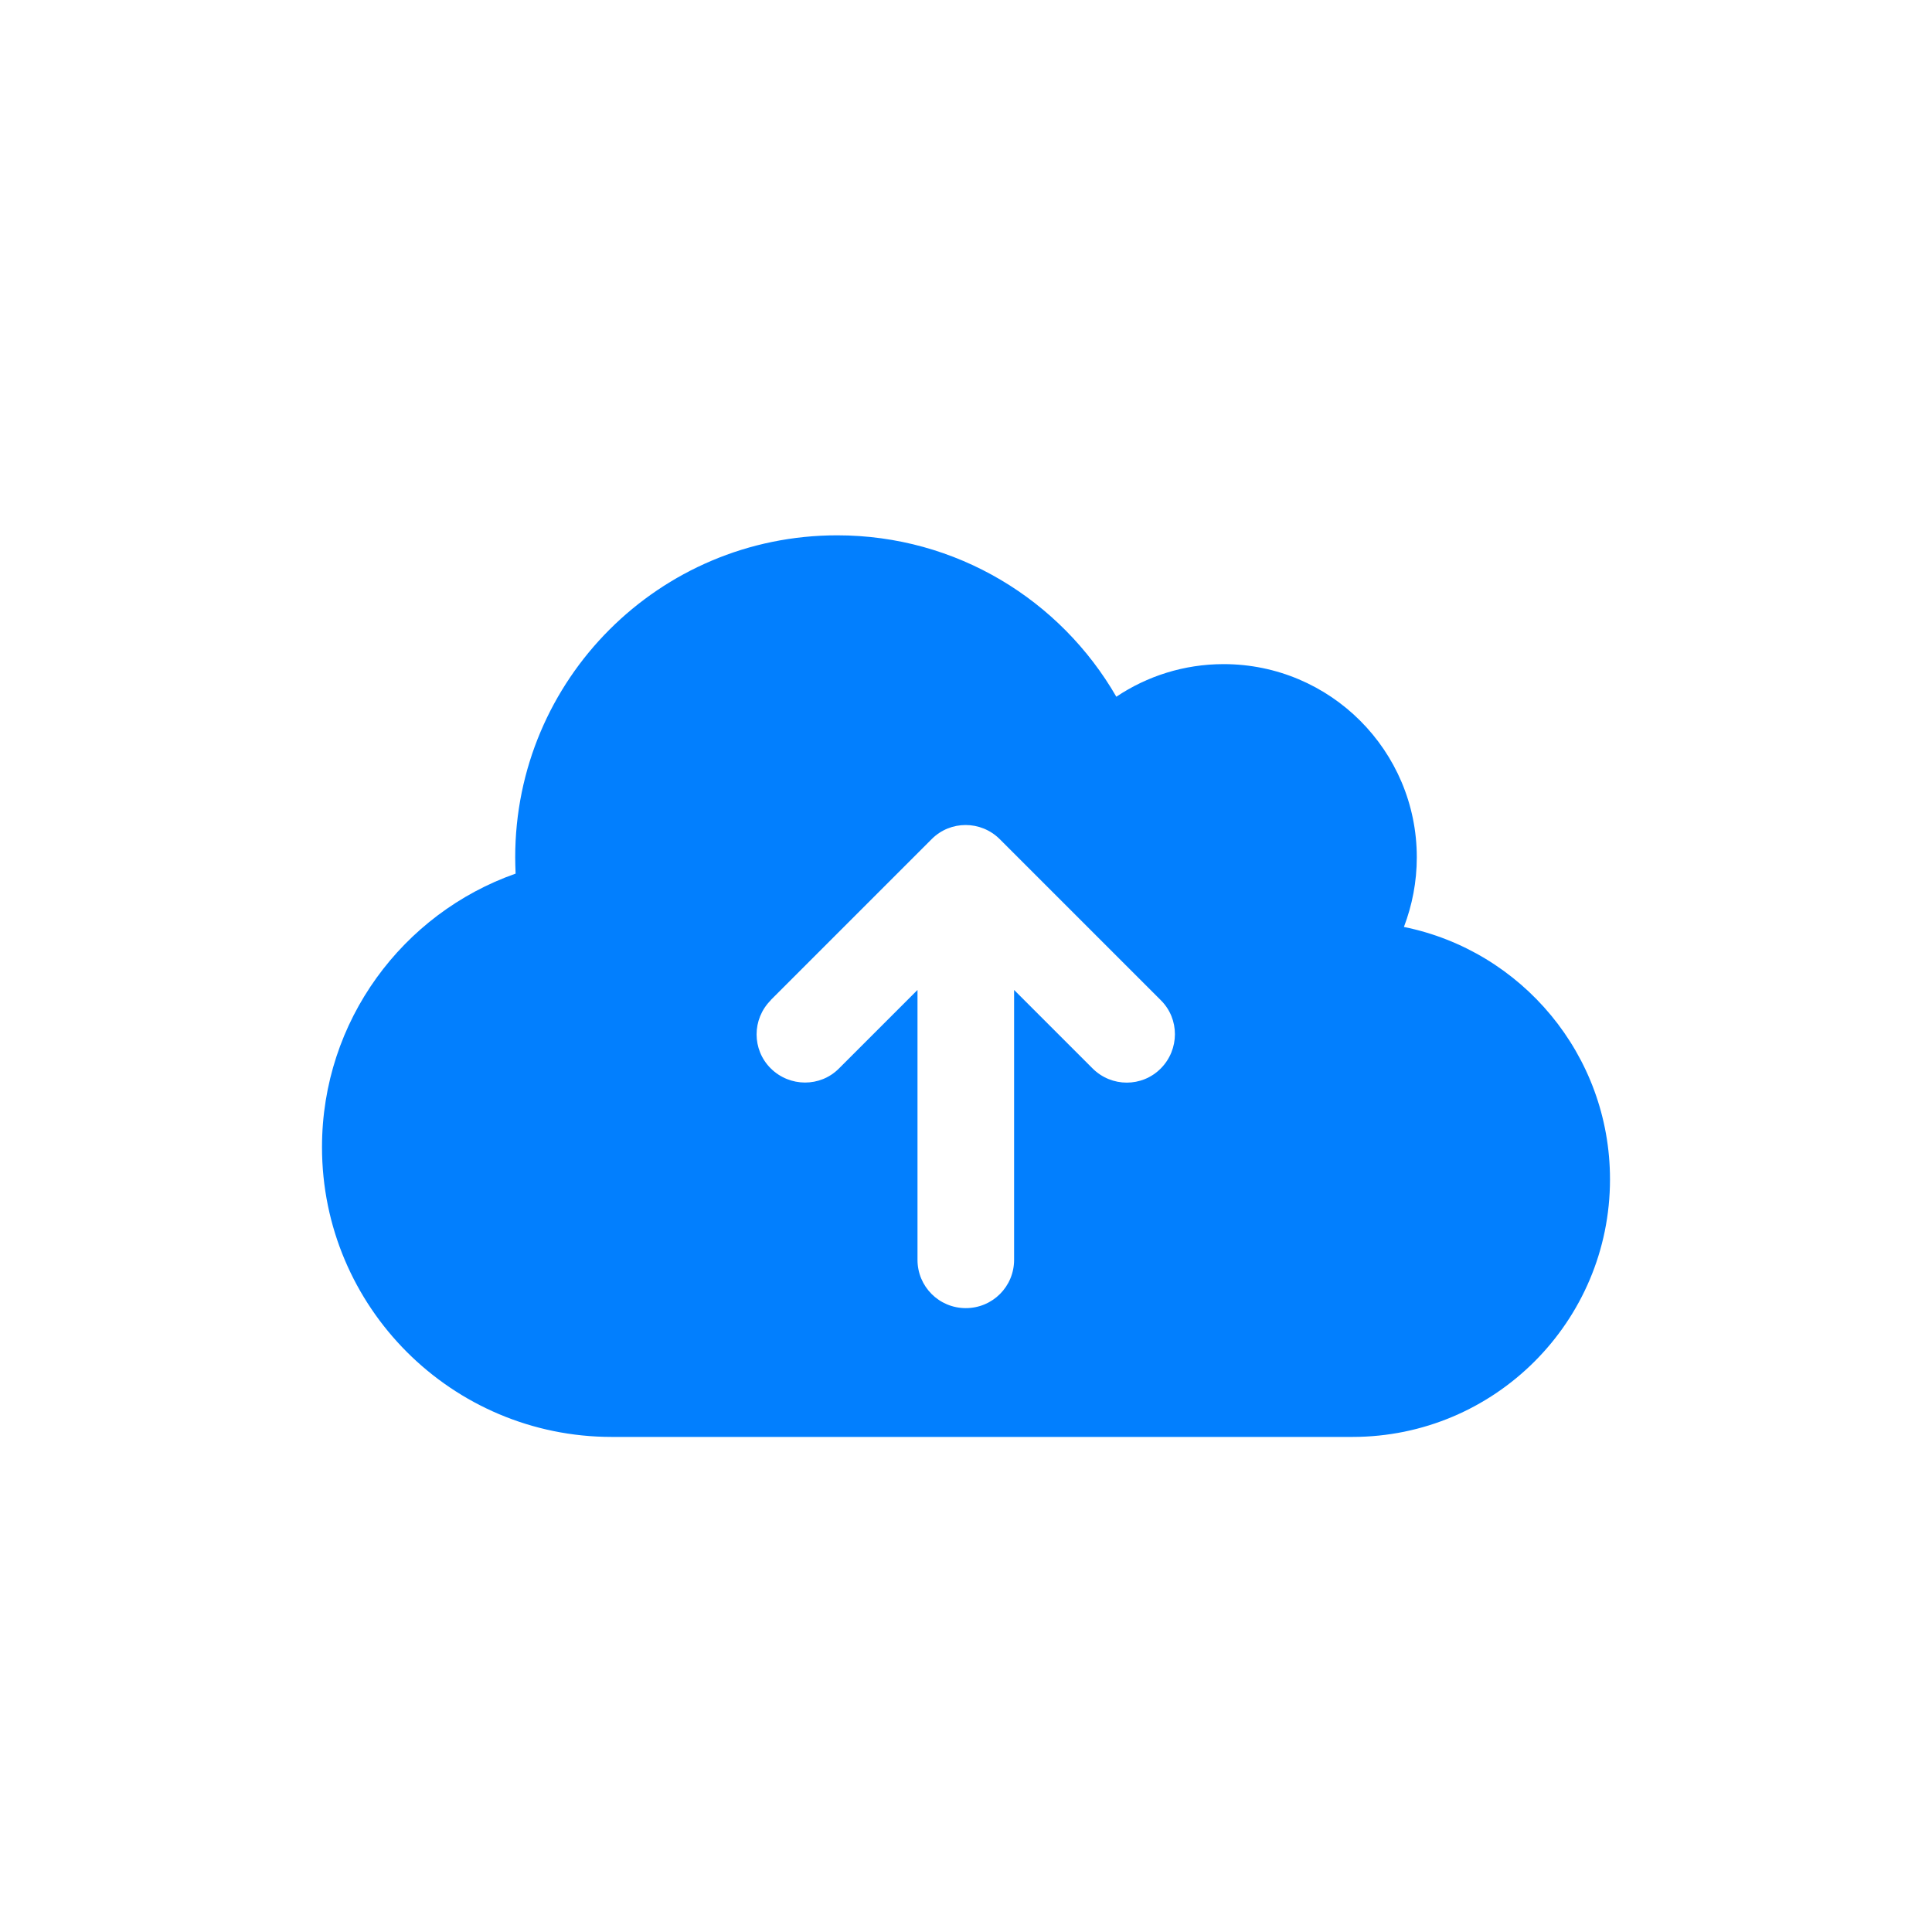 <svg width="48" height="48" viewBox="0 0 48 48" fill="none" xmlns="http://www.w3.org/2000/svg">
<path d="M15.2 35.7C11.225 35.7 8 32.475 8 28.5C8 25.36 10.01 22.69 12.81 21.705C12.805 21.57 12.8 21.435 12.8 21.3C12.8 16.88 16.38 13.3 20.8 13.3C23.765 13.3 26.35 14.91 27.735 17.31C28.495 16.8 29.415 16.5 30.4 16.5C33.05 16.5 35.2 18.65 35.2 21.3C35.2 21.91 35.085 22.49 34.88 23.03C37.8 23.62 40 26.205 40 29.3C40 32.835 37.135 35.7 33.6 35.7H15.2ZM19.15 24.85C18.68 25.32 18.68 26.08 19.15 26.545C19.62 27.01 20.38 27.015 20.845 26.545L22.795 24.595V31.3C22.795 31.965 23.33 32.5 23.995 32.5C24.66 32.5 25.195 31.965 25.195 31.3V24.595L27.145 26.545C27.615 27.015 28.375 27.015 28.84 26.545C29.305 26.075 29.31 25.315 28.84 24.85L24.84 20.85C24.37 20.38 23.61 20.38 23.145 20.85L19.145 24.85H19.15Z" fill="#027FFE"/>
</svg>
